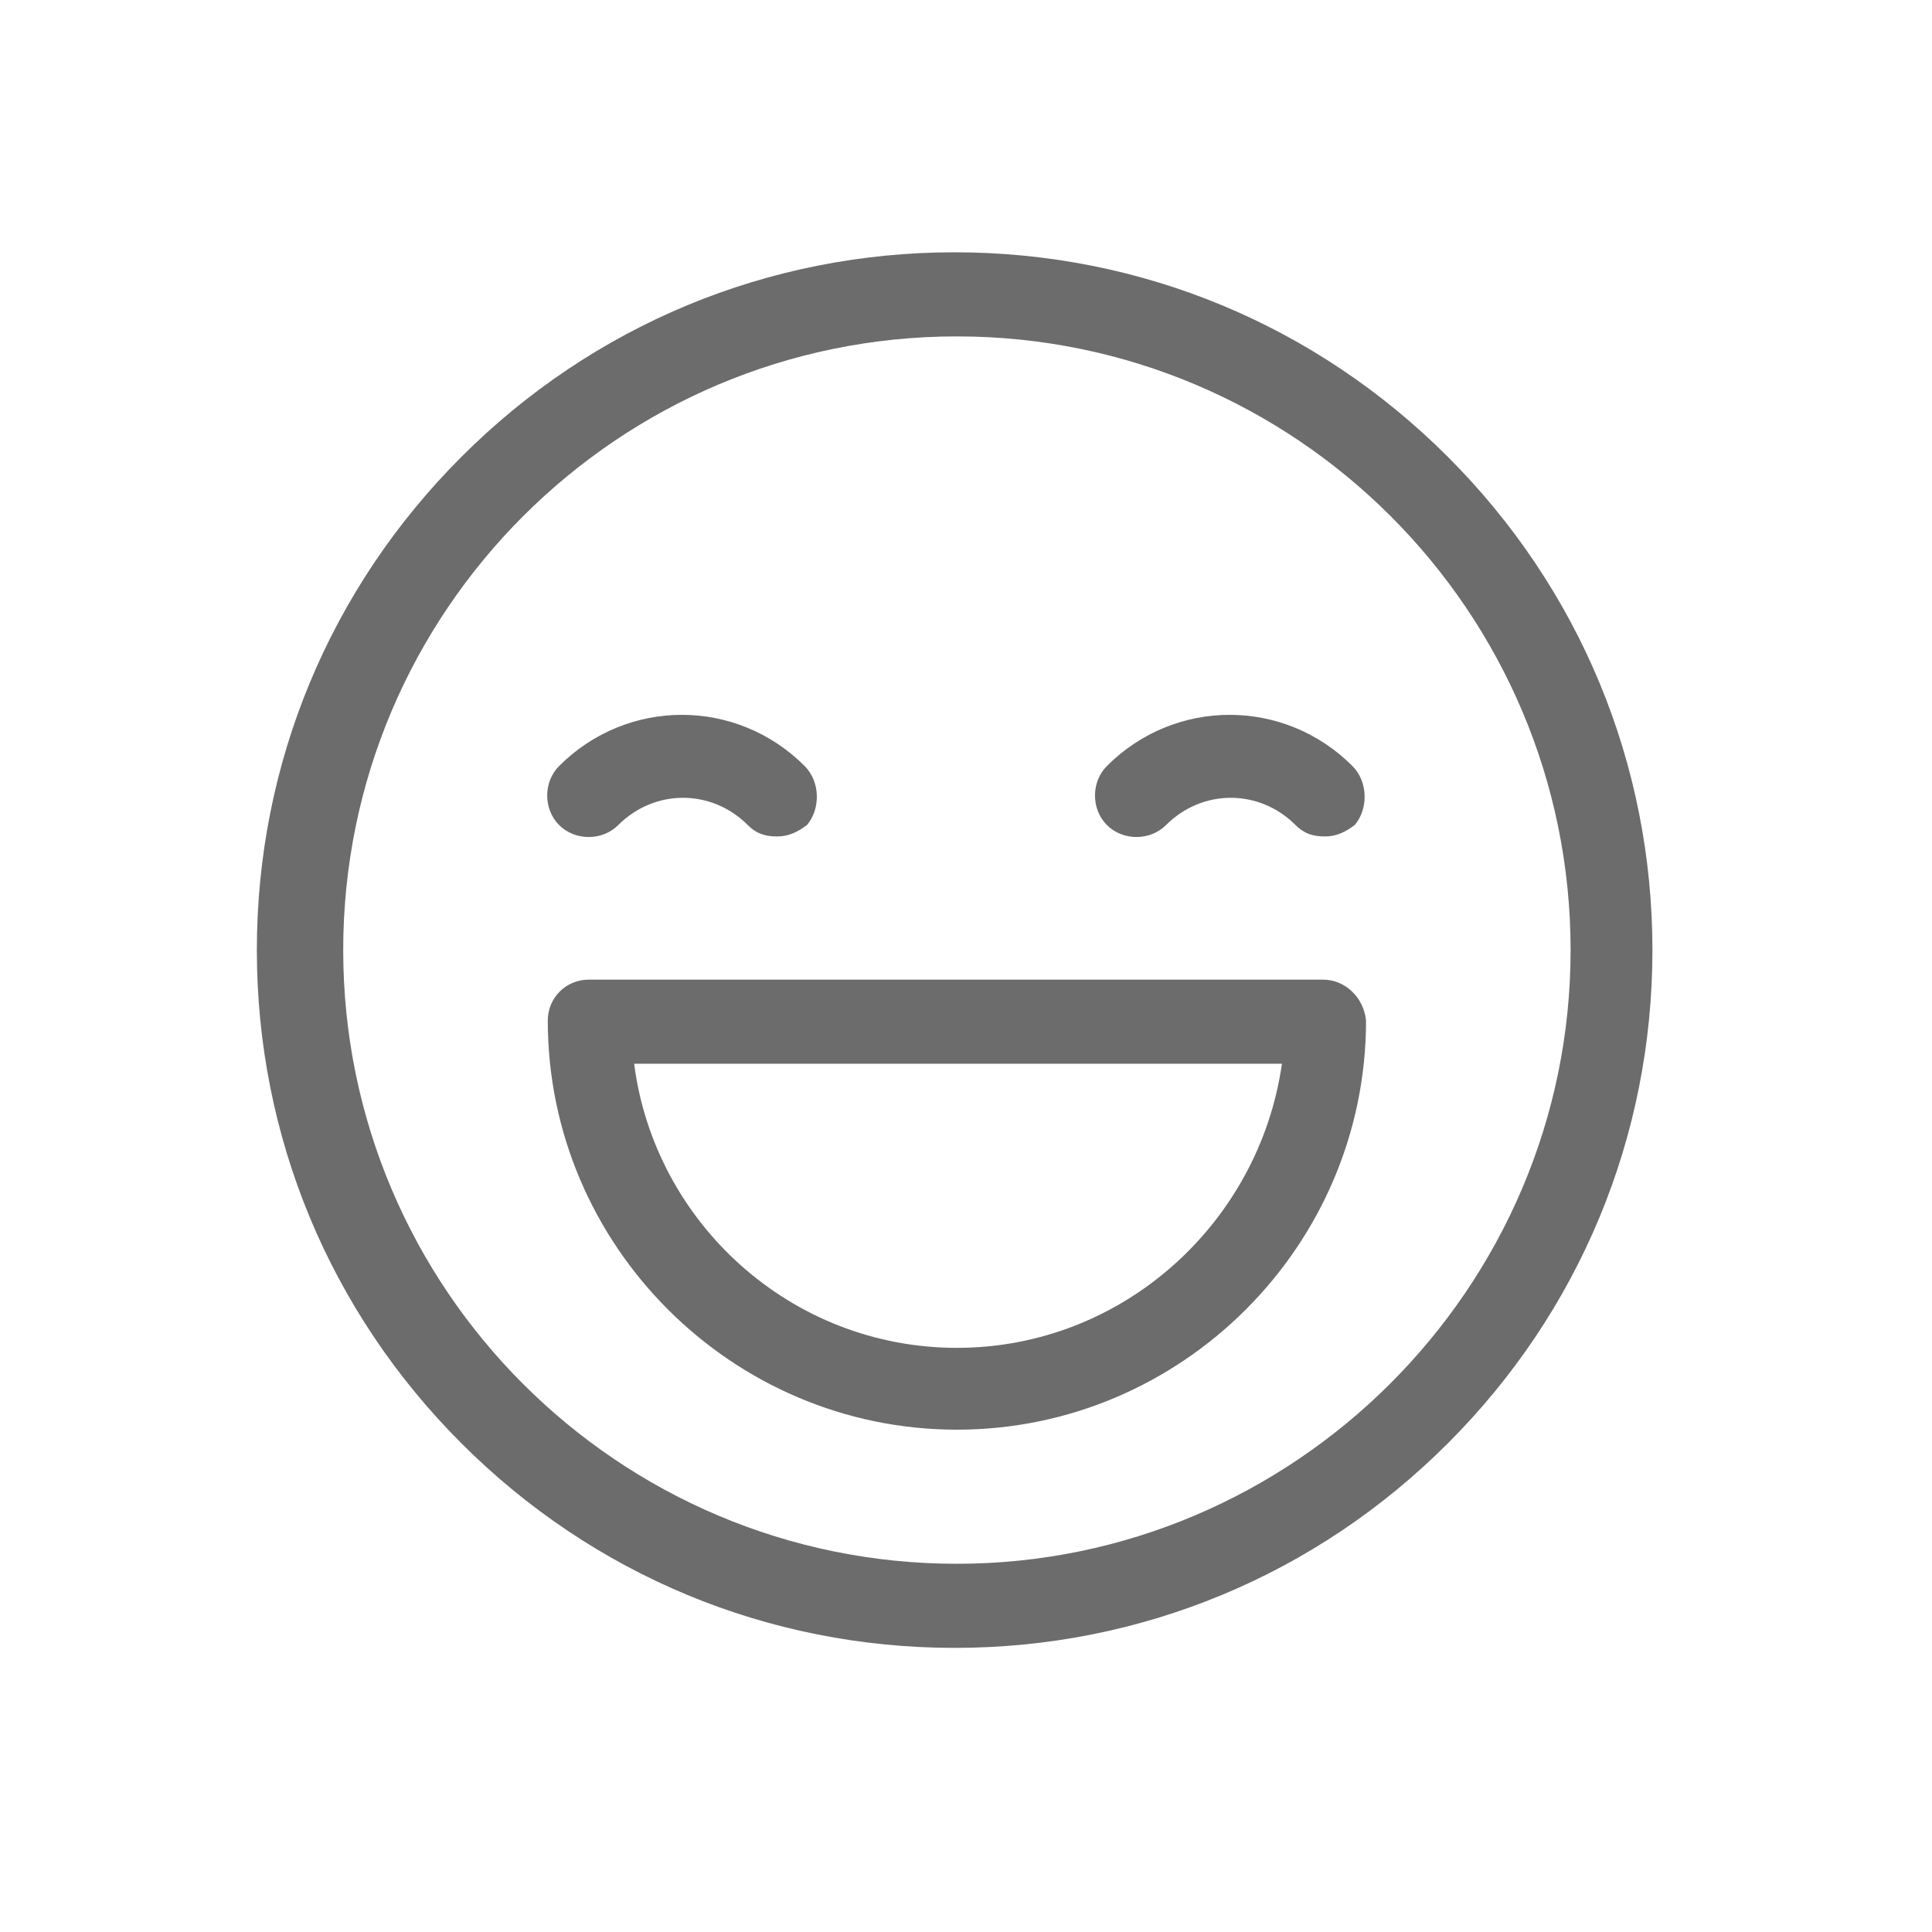 <?xml version="1.0" encoding="utf-8"?>
<!-- Generator: Adobe Illustrator 24.0.2, SVG Export Plug-In . SVG Version: 6.00 Build 0)  -->
<svg version="1.1" id="Livello_1" xmlns="http://www.w3.org/2000/svg" xmlns:xlink="http://www.w3.org/1999/xlink" x="0px" y="0px"
	 viewBox="0 0 85 85" style="enable-background:new 0 0 85 85;" xml:space="preserve">
<style type="text/css">
	.st0{fill:#6C6C6C;}
</style>
<g>
	<g>
		<path class="st0" d="M63.7,20.1c-5.8-5.8-13.5-9-21.7-9s-15.9,3.2-21.7,9c-5.8,5.8-9,13.5-9,21.7s3.2,15.9,9,21.7
			c5.8,5.8,13.5,9,21.7,9s15.9-3.2,21.7-9c5.8-5.8,9-13.5,9-21.7S69.5,25.9,63.7,20.1z M42.1,68.8c-14.9,0-27-12.1-27-27
			s12.1-27,27-27s27,12.1,27,27S56.9,68.8,42.1,68.8z"/>
	</g>
</g>
<g>
	<g>
		<path class="st0" d="M35.4,33.7c-3-3-7.8-3-10.8,0c-0.7,0.7-0.7,1.9,0,2.6s1.9,0.7,2.6,0c1.6-1.6,4.1-1.6,5.7,0
			c0.4,0.4,0.8,0.5,1.3,0.5s0.9-0.2,1.3-0.5C36.1,35.6,36.1,34.4,35.4,33.7z"/>
	</g>
</g>
<g>
	<g>
		<path class="st0" d="M59.5,33.7c-3-3-7.8-3-10.8,0c-0.7,0.7-0.7,1.9,0,2.6s1.9,0.7,2.6,0c1.6-1.6,4.1-1.6,5.7,0
			c0.4,0.4,0.8,0.5,1.3,0.5s0.9-0.2,1.3-0.5C60.2,35.6,60.2,34.4,59.5,33.7z"/>
	</g>
</g>
<g>
	<g>
		<path class="st0" d="M58.2,43.1H25.9c-1,0-1.8,0.8-1.8,1.8c0,9.9,8.1,18,18,18s18-8.1,18-18C60,43.9,59.2,43.1,58.2,43.1z
			 M42.1,59.3c-7.3,0-13.3-5.5-14.2-12.5h28.5C55.4,53.8,49.4,59.3,42.1,59.3z"/>
	</g>
</g>
</svg>

